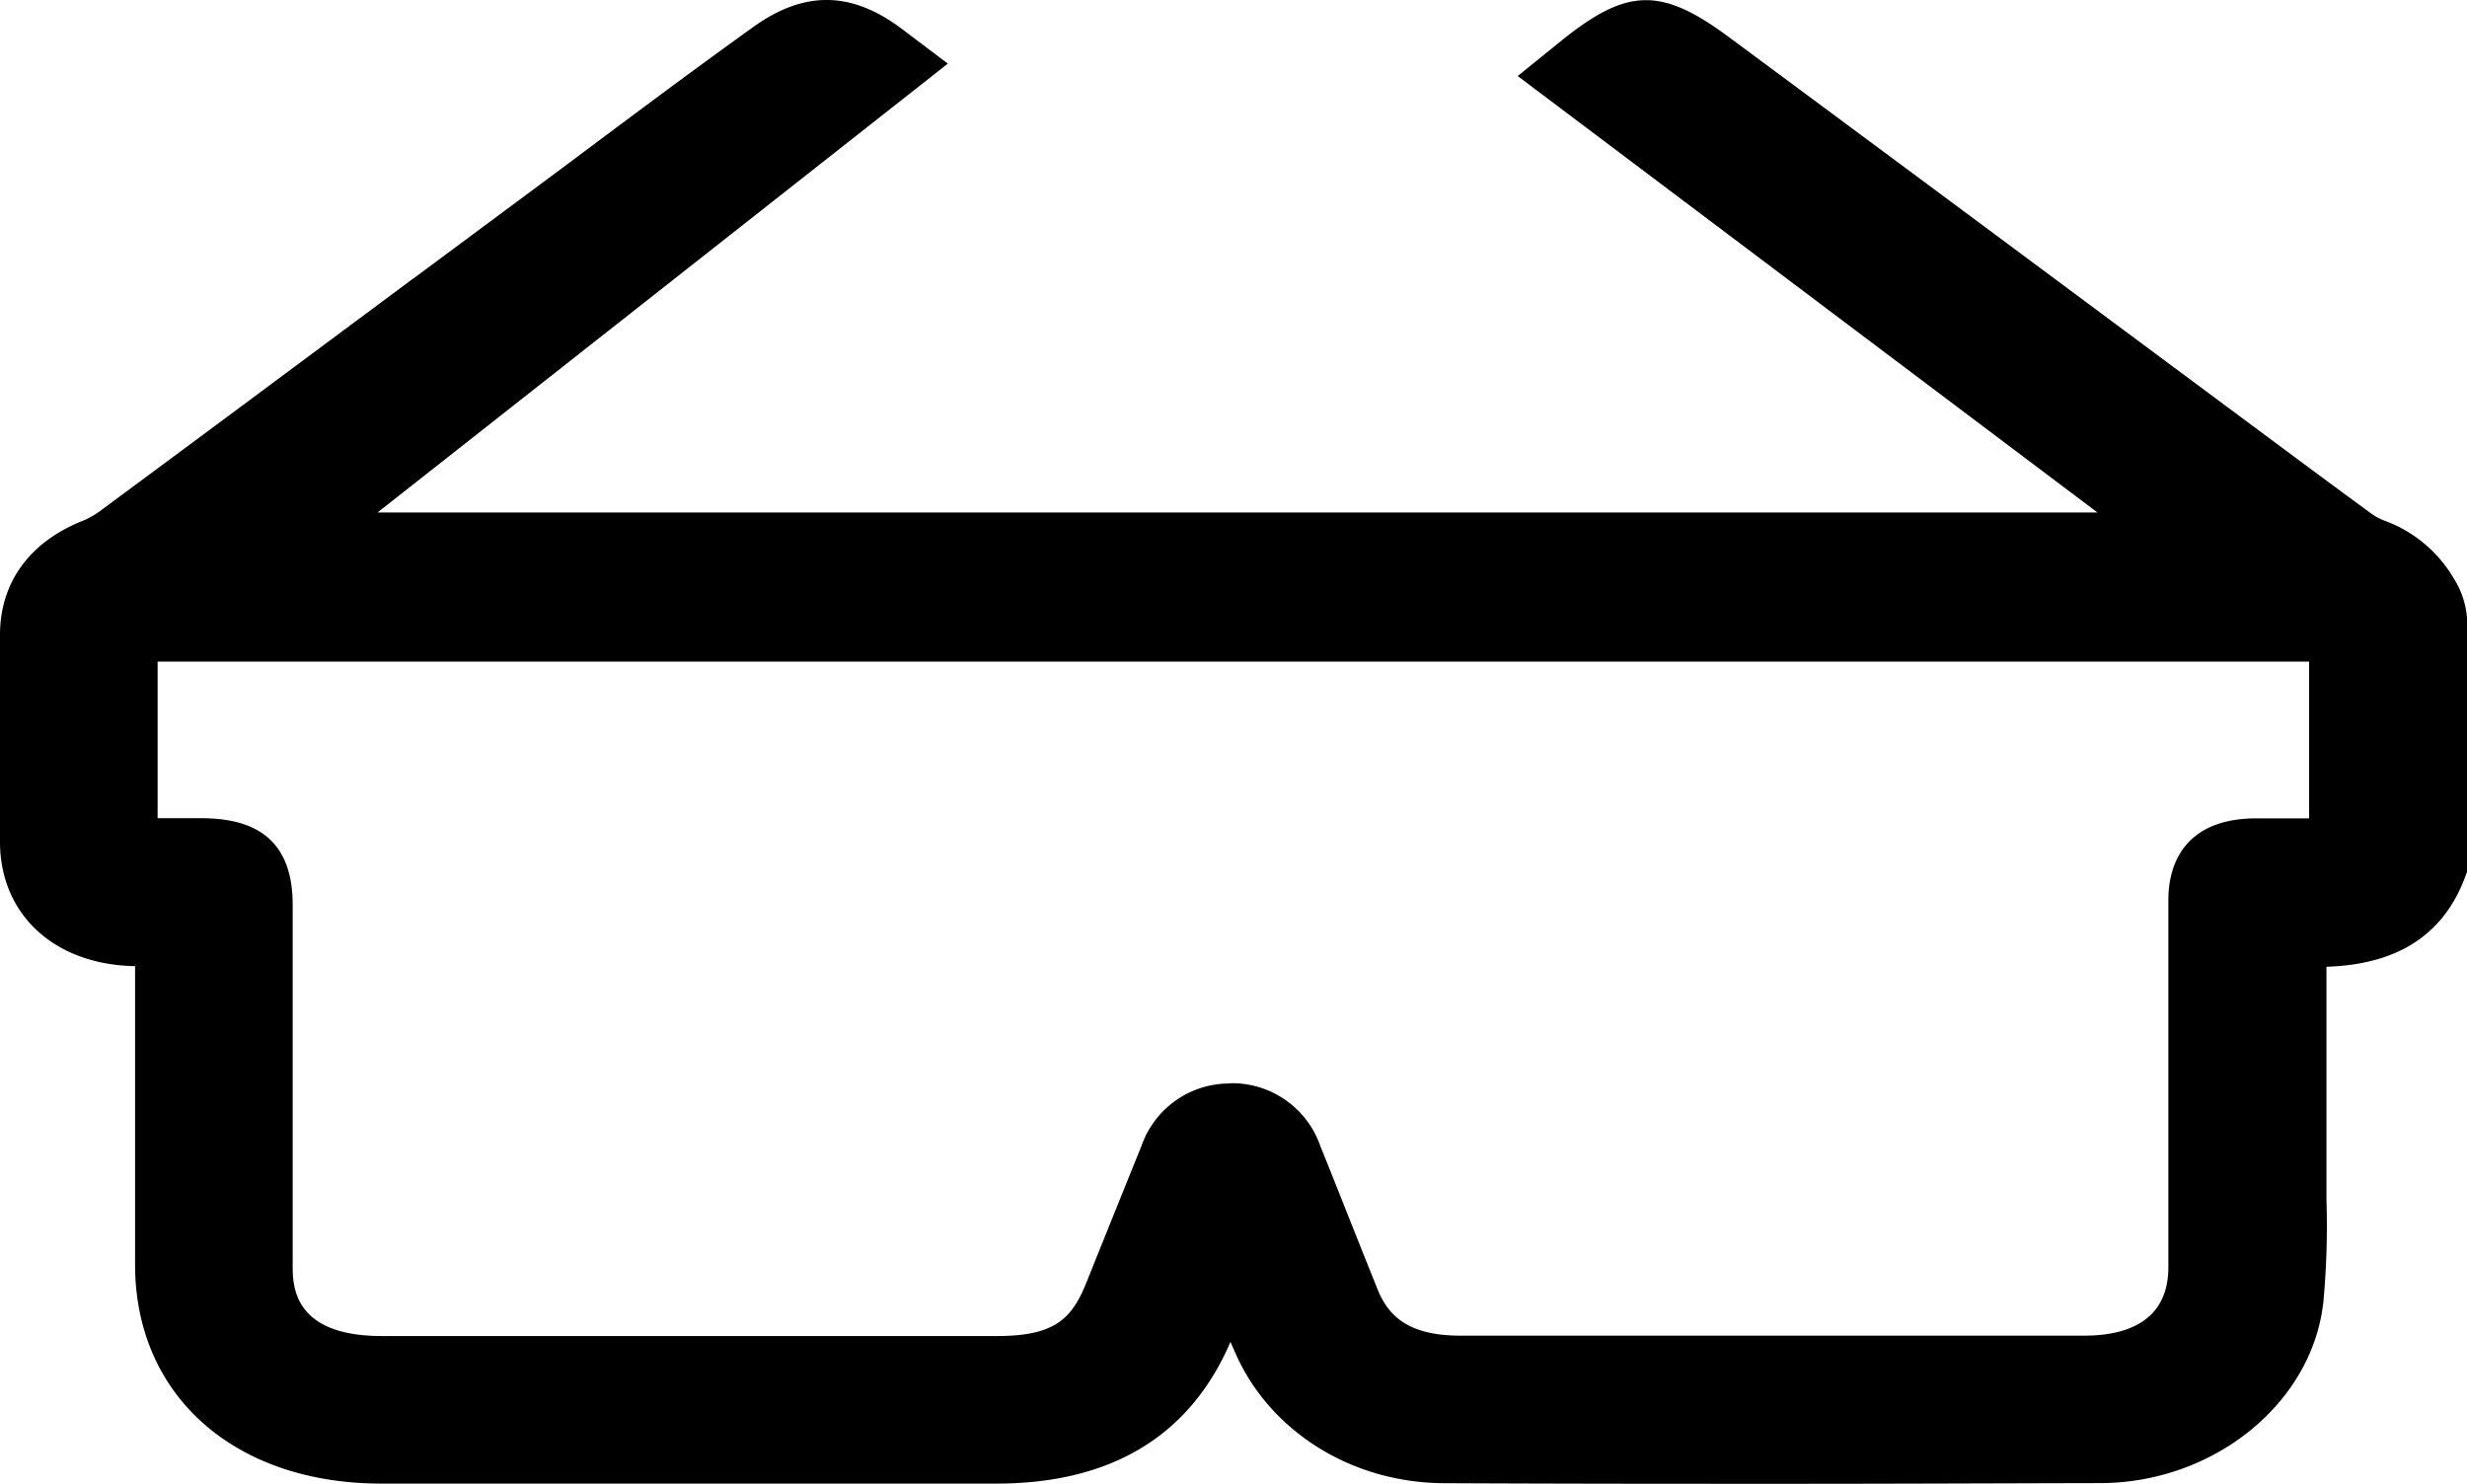 <svg xmlns="http://www.w3.org/2000/svg" viewBox="0 0 252.78 152.05"><g id="Layer_2" data-name="Layer 2"><g id="Layer_2-2" data-name="Layer 2"><path d="M162.84,7.67c5-4,6.27-4.19,11.45-.36q25.34,18.77,50.63,37.57c5.06,3.76,10.11,7.53,15.2,11.26a10,10,0,0,0,2.69,1.46,9.16,9.16,0,0,1,4.77,4.06,4.44,4.44,0,0,1,.7,2.35V88.45c-2.34,6.09-8.06,6.43-14.43,6,0,3.53,0,6.81,0,10.08l0,16.47a101.47,101.47,0,0,1-.27,12c-.9,8.07-8.95,14.48-18.33,14.52q-33.57.17-67.13,0c-7.74,0-14.59-4.3-17.38-10.65-1.58-3.59-2.95-7.24-4.6-11.31-1.41,3.47-2.67,6.55-3.91,9.63-3.36,8.33-9.89,12.37-20.09,12.37H39c-12.61,0-20.67-7-20.68-17.93s0-21.75,0-32.62V94.5c-1.7,0-3.18,0-4.66,0-5.62-.18-9.14-3.3-9.16-8.15q0-10.63,0-21.27c0-3.61,1.94-6.11,5.76-7.58a12.75,12.75,0,0,0,2.92-1.72q15.48-11.45,30.92-23c.3-.22.58-.46.9-.66l13-9.66c7.2-5.39,14.4-10.8,21.73-16.07,3.67-2.64,6.36-2.58,10,.14L25.67,57H228.4Zm63.87,96.92c0-4.13,0-8.26,0-12.39,0-2.87,1.13-3.84,4.41-3.88,2.46,0,4.92,0,7.38,0,1.72,0,2.66-.52,2.65-2.17,0-7,0-13.9,0-20.85,0-1.5-.8-2.14-2.49-2-.47,0-.95,0-1.42,0H15.63c-4,0-4,0-4,3.42,0,6.33.07,12.66,0,19,0,2,.82,2.77,3.06,2.67,1.9-.08,3.81,0,5.72,0,4.09,0,5.09.86,5.09,4.34q0,18.48,0,37c0,7.51,4.89,11.72,13.6,11.73h63.07c7.14,0,10.95-2.39,13.32-8.28,1.88-4.67,3.75-9.34,5.65-14,1-2.4,2.58-3.55,4.89-3.6a5.15,5.15,0,0,1,5.11,3.64c1.93,4.79,3.83,9.6,5.75,14.4,2.13,5.3,6.22,7.83,12.73,7.83q32,0,64,0c8,0,13-4.37,13.08-11.36,0-3,0-5.92,0-8.88Z"/><path d="M182.75,152.05c-10.52,0-21.9,0-34.68-.06-9.5,0-17.94-5.26-21.49-13.34l-.5-1.14c-4.14,9.63-12.21,14.52-24,14.52H39C24,152,13.85,143,13.84,129.6q0-11.34,0-22.69V99h-.3C5.48,98.74.05,93.67,0,86.36c0-7.09,0-14.19,0-21.29C0,59.63,3.1,55.45,8.65,53.3a9,9,0,0,0,1.87-1.13Q22.84,43.05,35.13,33.9l6.5-4.83c.27-.2.53-.4.81-.59L57.38,17.39c6.44-4.82,13.1-9.81,19.77-14.6C82.41-1,87.27-.93,92.46,3l4.66,3.52-58.44,46H214.92L155.51,7.79,160,4.16c6.69-5.39,10.17-5.49,17-.47q18.35,13.59,36.67,27.21l17.7,13.15c3.81,2.83,7.61,5.66,11.44,8.46a5.81,5.81,0,0,0,1.53.85,13.66,13.66,0,0,1,7.07,5.89,8.89,8.89,0,0,1,1.4,4.76V89.29l-.3.78c-2.8,7.28-9.06,8.83-14.13,9v5.46l0,16.48,0,1.95a84.49,84.49,0,0,1-.32,10.49c-1.15,10.33-11.16,18.47-22.78,18.53C205,152,194.4,152.05,182.75,152.05ZM126.14,111a9.58,9.58,0,0,1,9.15,6.45c1.06,2.62,2.1,5.24,3.14,7.86.87,2.19,1.74,4.37,2.62,6.56,1,2.59,2.8,5,8.55,5q32,0,64,0c3.88,0,8.52-1.2,8.58-6.91,0-1.27,0-2.55,0-3.82,0-1.7,0-3.4,0-5.09l0-19.51q0-4.66,0-9.33c0-3.08,1.21-8.26,8.86-8.35,1.72,0,3.56,0,5.56,0,0-5.44,0-10.87,0-16.06H16.15c0,1.43,0,2.86,0,4.29,0,3.85,0,7.81,0,11.75.92,0,1.82,0,2.71,0l1.55,0c4.11,0,9.57.94,9.58,8.84v37c0,2,0,7.22,9.1,7.23h63.07c5.91,0,7.66-1.76,9.15-5.46l.89-2.22q2.37-5.89,4.76-11.8a9.54,9.54,0,0,1,9-6.4Z"/></g></g></svg>